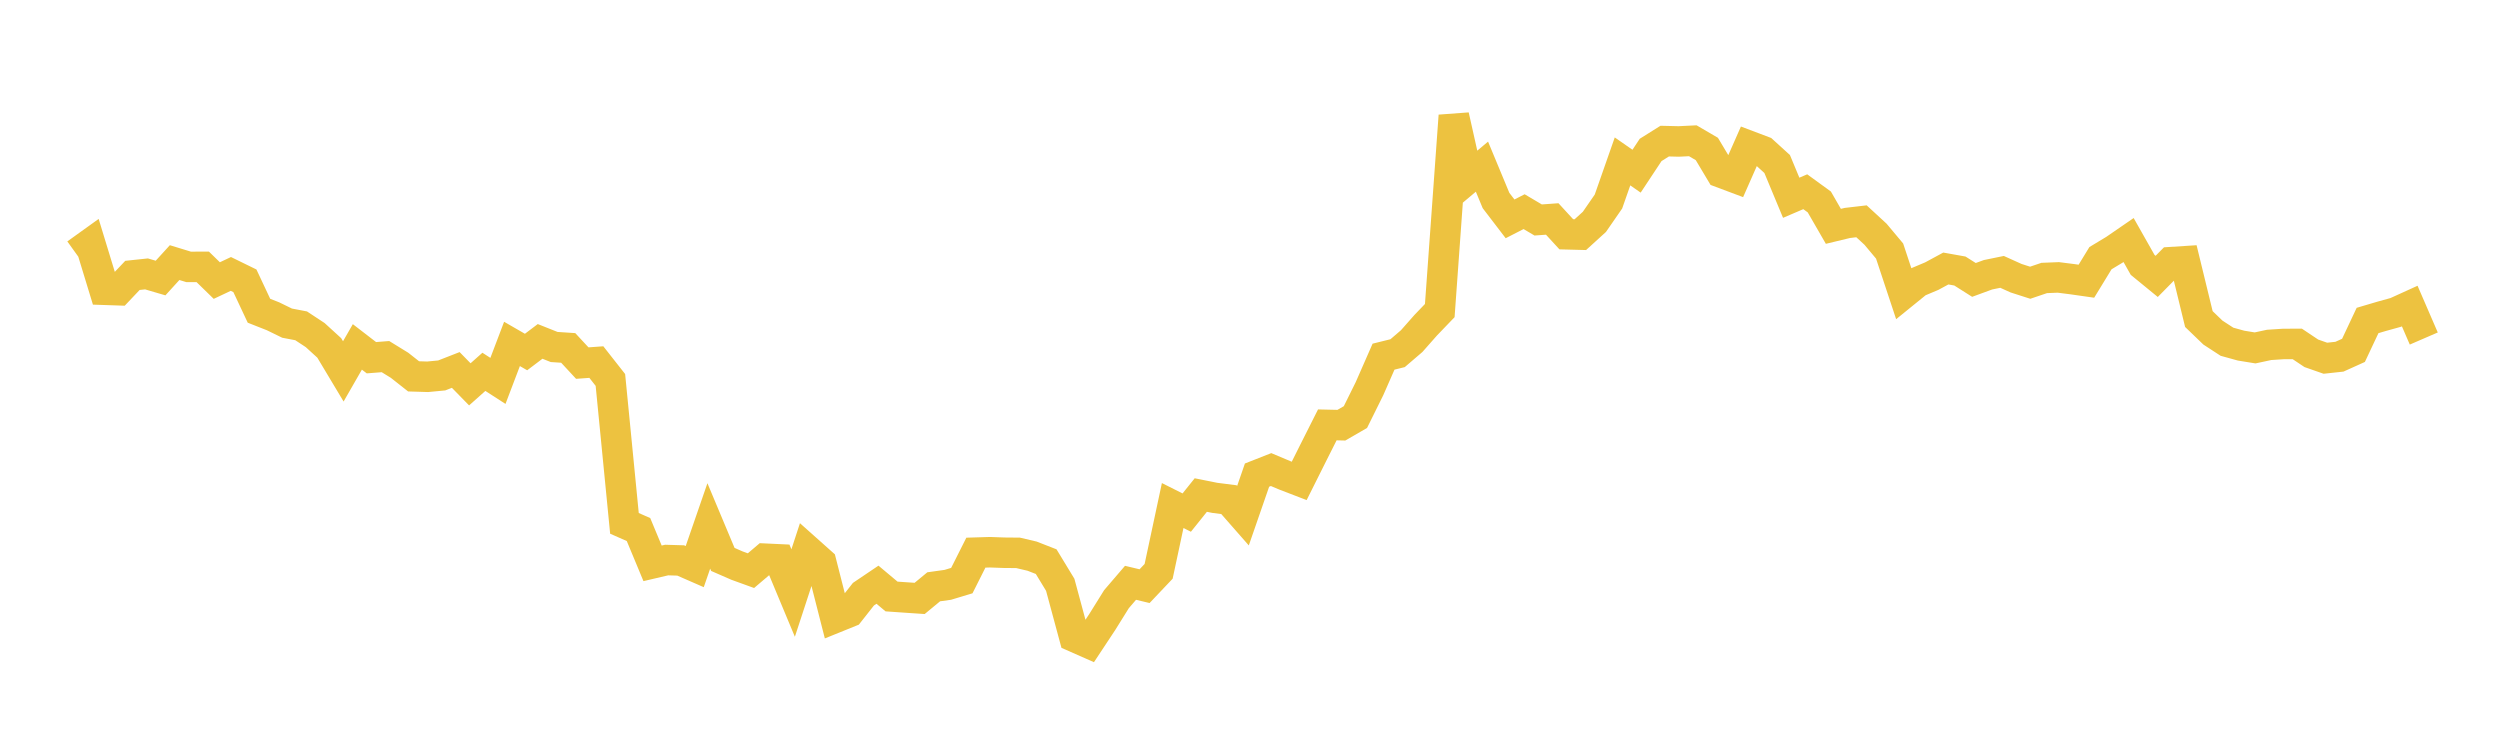 <svg width="164" height="48" xmlns="http://www.w3.org/2000/svg" xmlns:xlink="http://www.w3.org/1999/xlink"><path fill="none" stroke="rgb(237,194,64)" stroke-width="2" d="M5,16.649L5.922,15.987L6.844,19.009L7.766,19.04L8.689,18.066L9.611,17.968L10.533,18.239L11.455,17.227L12.377,17.509L13.299,17.505L14.222,18.405L15.144,17.97L16.066,18.421L16.988,20.385L17.91,20.748L18.832,21.198L19.754,21.374L20.677,21.982L21.599,22.824L22.521,24.363L23.443,22.756L24.365,23.466L25.287,23.394L26.21,23.962L27.132,24.689L28.054,24.717L28.976,24.629L29.898,24.269L30.82,25.213L31.743,24.392L32.665,24.987L33.587,22.561L34.509,23.093L35.431,22.396L36.353,22.763L37.275,22.824L38.198,23.819L39.12,23.752L40.042,24.925L40.964,34.332L41.886,34.739L42.808,36.955L43.731,36.739L44.653,36.766L45.575,37.169L46.497,34.5L47.419,36.698L48.341,37.101L49.263,37.435L50.186,36.65L51.108,36.693L52.03,38.903L52.952,36.085L53.874,36.907L54.796,40.524L55.719,40.15L56.641,38.979L57.563,38.357L58.485,39.13L59.407,39.194L60.329,39.256L61.251,38.494L62.174,38.365L63.096,38.087L64.018,36.254L64.94,36.226L65.862,36.259L66.784,36.267L67.707,36.484L68.629,36.844L69.551,38.362L70.473,41.777L71.395,42.184L72.317,40.789L73.24,39.307L74.162,38.232L75.084,38.452L76.006,37.479L76.928,33.163L77.85,33.626L78.772,32.475L79.695,32.66L80.617,32.777L81.539,33.828L82.461,31.167L83.383,30.804L84.305,31.192L85.228,31.547L86.15,29.703L87.072,27.872L87.994,27.893L88.916,27.36L89.838,25.498L90.76,23.397L91.683,23.168L92.605,22.378L93.527,21.334L94.449,20.374L95.371,7.591L96.293,11.709L97.216,10.933L98.138,13.152L99.06,14.357L99.982,13.885L100.904,14.431L101.826,14.364L102.749,15.369L103.671,15.393L104.593,14.554L105.515,13.22L106.437,10.588L107.359,11.23L108.281,9.836L109.204,9.257L110.126,9.279L111.048,9.234L111.97,9.773L112.892,11.318L113.814,11.664L114.737,9.571L115.659,9.92L116.581,10.758L117.503,12.973L118.425,12.578L119.347,13.248L120.269,14.847L121.192,14.625L122.114,14.517L123.036,15.367L123.958,16.469L124.88,19.25L125.802,18.502L126.725,18.113L127.647,17.614L128.569,17.779L129.491,18.363L130.413,18.024L131.335,17.835L132.257,18.251L133.18,18.547L134.102,18.235L135.024,18.198L135.946,18.315L136.868,18.447L137.79,16.937L138.713,16.38L139.635,15.746L140.557,17.376L141.479,18.131L142.401,17.197L143.323,17.138L144.246,20.93L145.168,21.818L146.09,22.418L147.012,22.673L147.934,22.823L148.856,22.625L149.778,22.565L150.701,22.56L151.623,23.177L152.545,23.5L153.467,23.4L154.389,22.984L155.311,21.024L156.234,20.751L157.156,20.496L158.078,20.077L159,22.207"></path></svg>